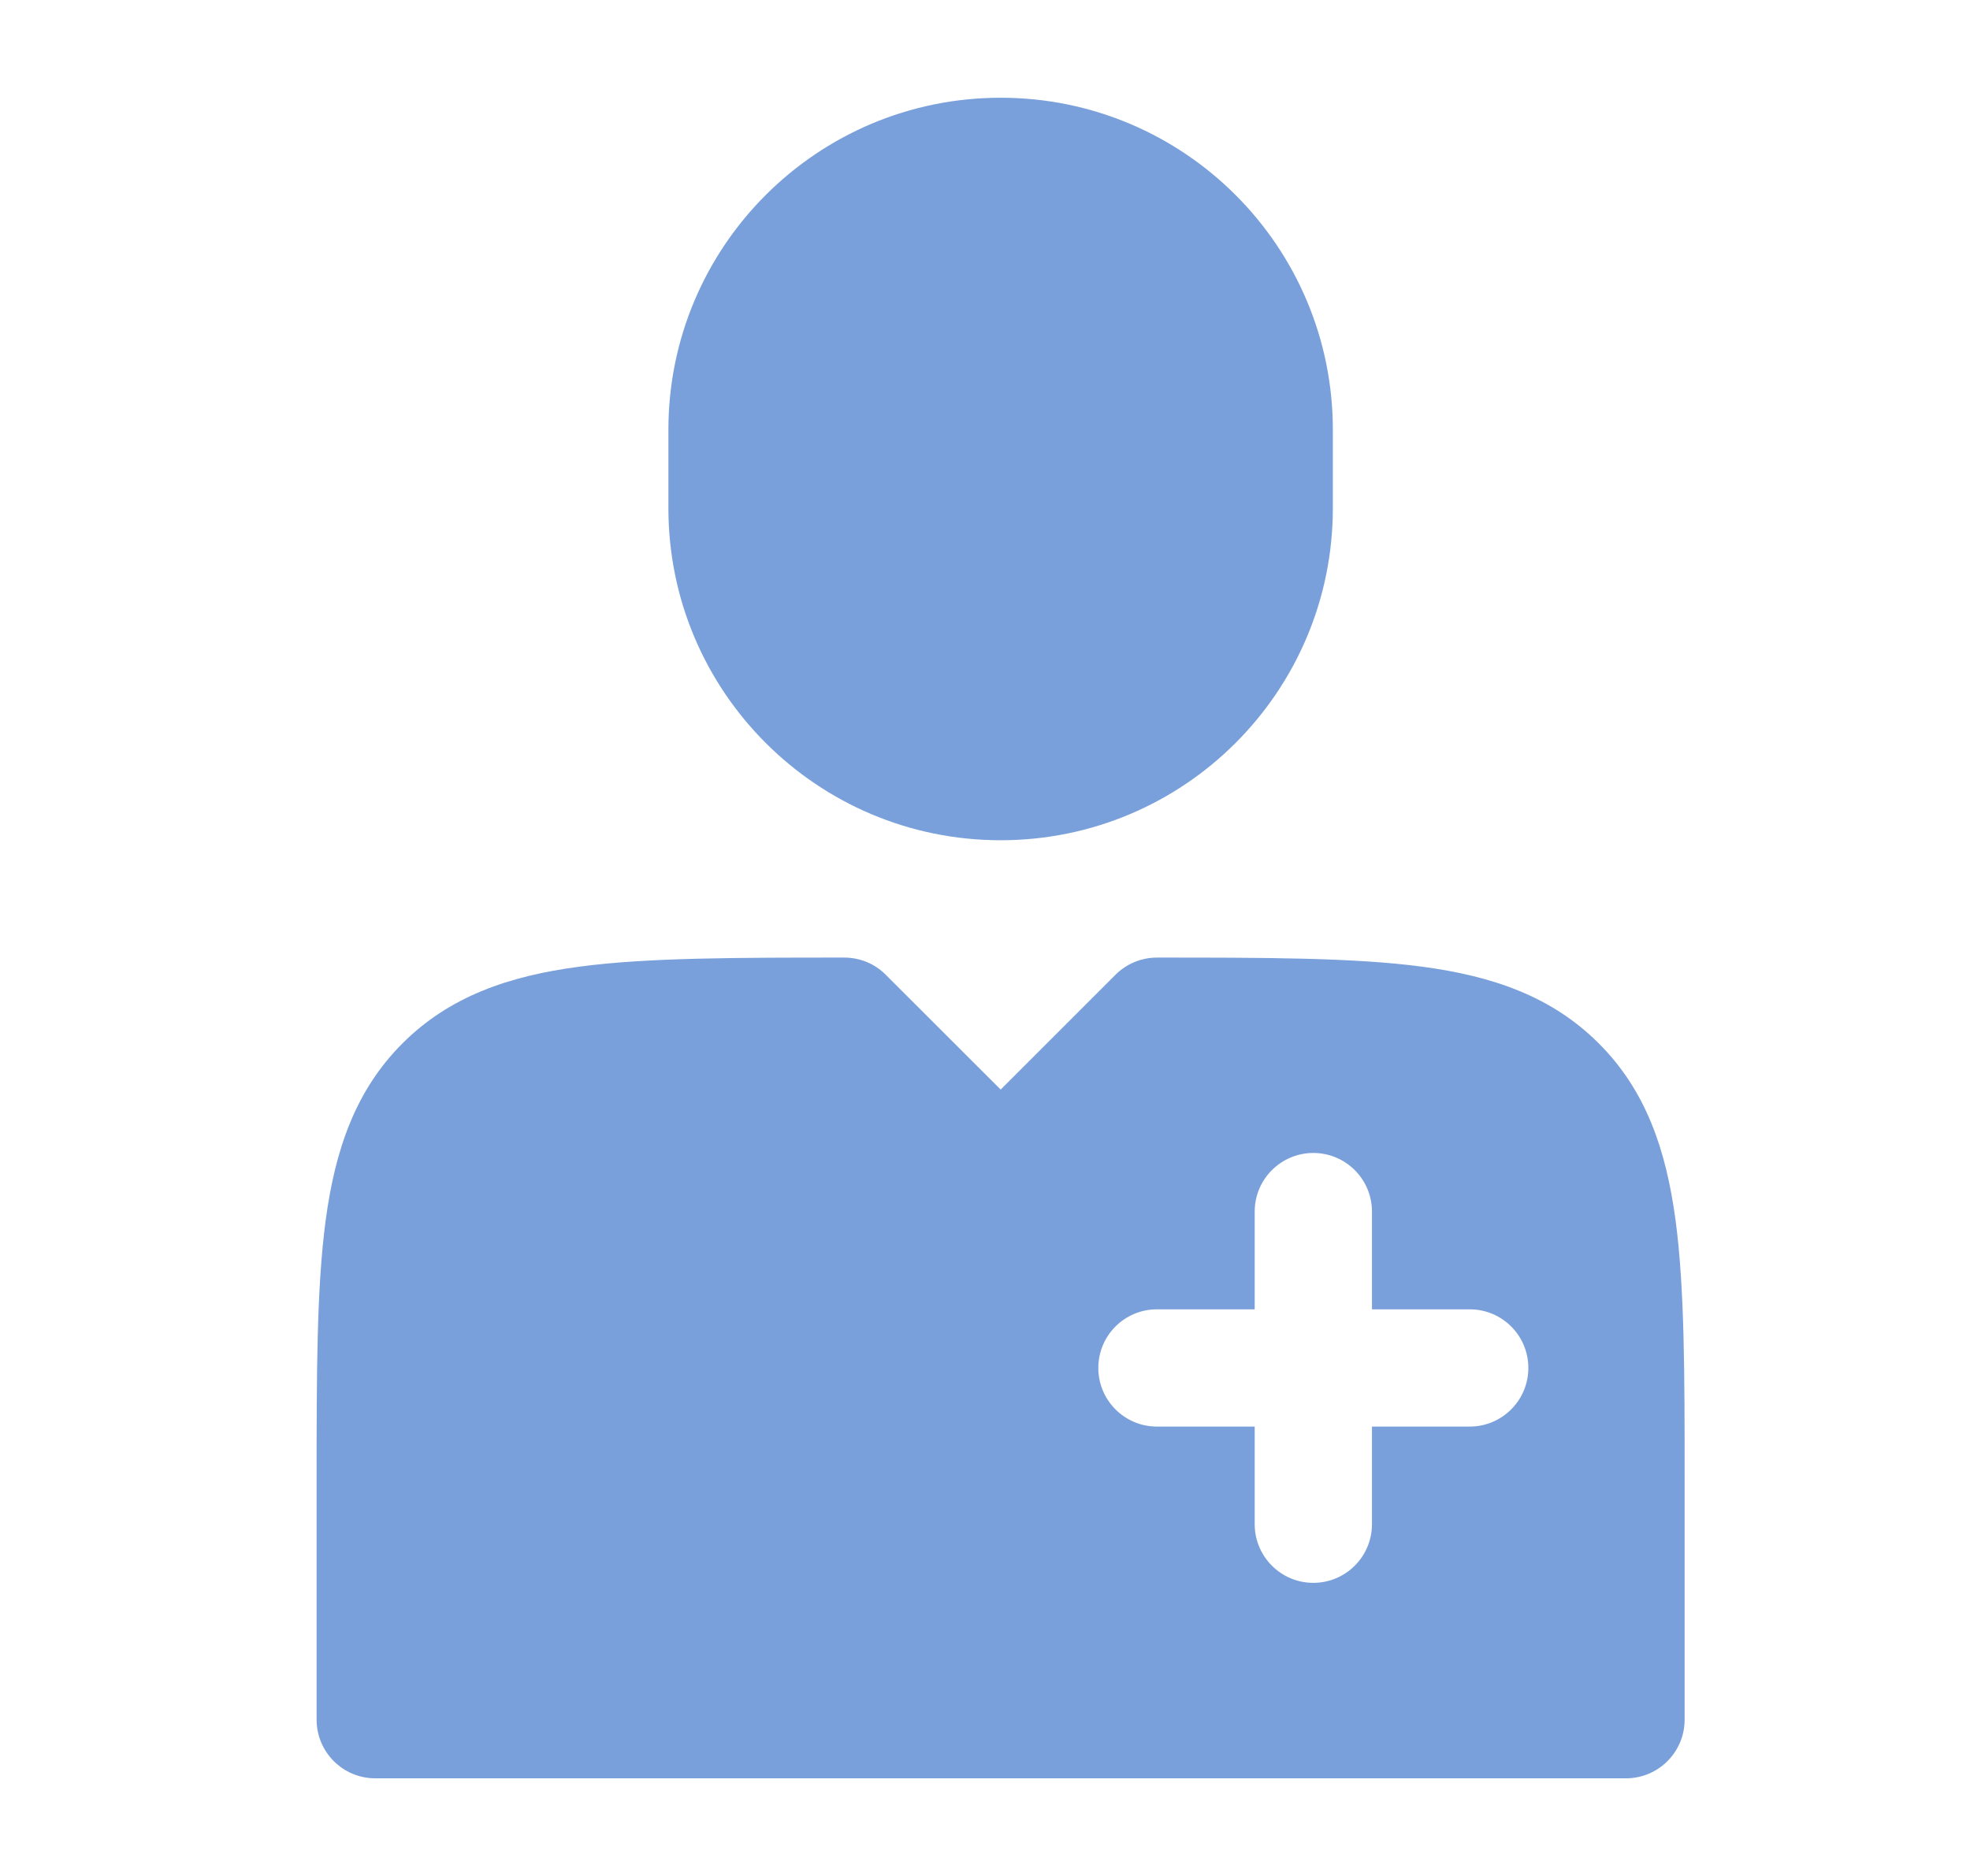<svg width="21" height="20" viewBox="0 0 21 20" fill="none" xmlns="http://www.w3.org/2000/svg">
<path d="M7.125 4.583C7.125 2.627 8.711 1.042 10.667 1.042C12.623 1.042 14.208 2.627 14.208 4.583V5.417C14.208 7.373 12.623 8.958 10.667 8.958C8.711 8.958 7.125 7.373 7.125 5.417V4.583Z" fill="#7AA0DB"/>
<path fill-rule="evenodd" clip-rule="evenodd" d="M9.442 10.392C9.325 10.274 9.166 10.209 9 10.209C7.86 10.209 6.896 10.209 6.174 10.306C5.423 10.406 4.792 10.622 4.29 11.124C3.789 11.625 3.573 12.257 3.472 13.007C3.375 13.73 3.375 14.648 3.375 15.788V18.334C3.375 18.679 3.655 18.959 4 18.959H17.333C17.678 18.959 17.958 18.679 17.958 18.334V15.788C17.958 14.648 17.958 13.73 17.861 13.007C17.76 12.257 17.545 11.625 17.043 11.124C16.541 10.622 15.91 10.406 15.16 10.306C14.437 10.209 13.473 10.209 12.333 10.209C12.168 10.209 12.009 10.274 11.891 10.392L10.667 11.616L9.442 10.392ZM14.625 12.917C14.625 12.572 14.345 12.292 14 12.292C13.655 12.292 13.375 12.572 13.375 12.917V13.959H12.333C11.988 13.959 11.708 14.238 11.708 14.584C11.708 14.929 11.988 15.209 12.333 15.209H13.375V16.25C13.375 16.595 13.655 16.875 14 16.875C14.345 16.875 14.625 16.595 14.625 16.25V15.209H15.667C16.012 15.209 16.292 14.929 16.292 14.584C16.292 14.238 16.012 13.959 15.667 13.959H14.625V12.917Z" fill="#7AA0DB"/>
</svg>
